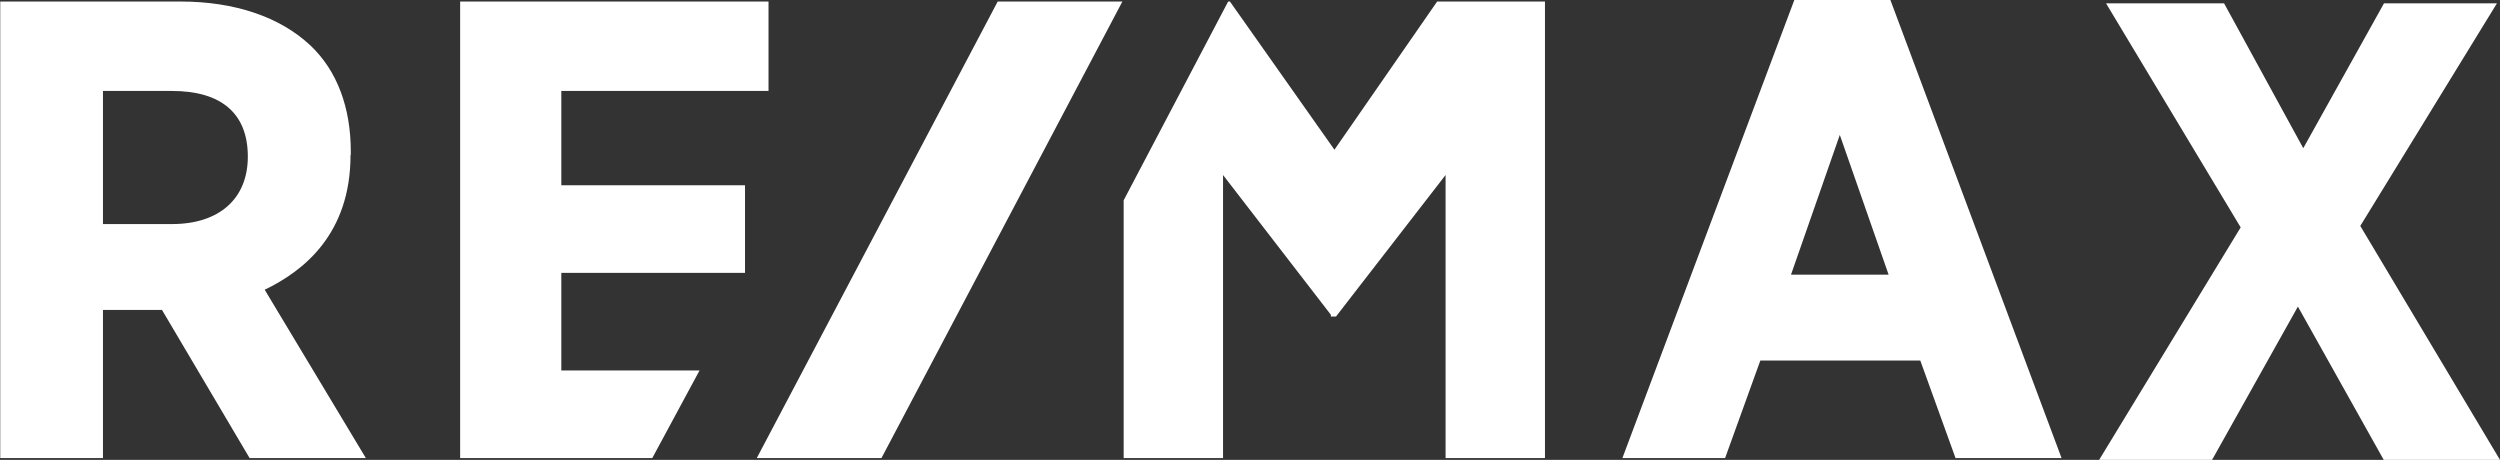 <?xml version="1.0" encoding="UTF-8"?>
<svg xmlns="http://www.w3.org/2000/svg" version="1.1" viewBox="0 0 978.5 180">
  <rect x="0" y="0" width="978.5" height="180" fill="#333333" stroke="none"/>
  <defs>
    <style>
      .cls-1 {
        fill: #fff;
      }
    </style>
  </defs>
  <!-- Generator: Adobe Illustrator 28.7.2, SVG Export Plug-In . SVG Version: 1.2.0 Build 154)  -->
  <g>
    <g id="Layer_1">
      <g>
        <path class="cls-1" d="M137.3,60.6v-1.3c0-17.1-5.3-31.6-15.8-41.5C109.6,6.6,91.8.6,70.7.6H.1v178.7h40.2v-58h23.1l34.3,58h45.5l-39.6-65.9c15.2-7.3,33.6-21.8,33.6-52.7h0ZM97,61.3c0,16.5-11.2,26.4-29.7,26.4h-27v-52.1h27c19.1,0,29.7,8.6,29.7,25.7ZM702.3,0l-67.3,179.3h40.2l13.8-38.2h62.6l13.8,38.2h41.5L739.9,0h-37.6ZM739.2,107.5h-38.2l19.1-54.7,19.1,54.7ZM923.9,88.3L977.3,1.3h-44.2l-31.6,56.7-31-56.7h-46.2l52.7,87.7-55.4,91h44.2l33.6-60,33.6,60h45.5l-54.7-91.6ZM219.7,145v-38.2h71.9v-34.3h-71.9v-36.9h81.1V.6h-120.7v178.7h75.2l18.5-34.3h-54.1ZM562.5.6l-40.2,58L481.4.6h-.7l-40.9,77.8v100.9h38.9v-110.8l42.2,54.7v.7h2l42.9-55.4v110.8h38.9V.6h-42.2Z"/>
        <polygon class="cls-1" points="390.5 .6 296.2 179.3 345 179.3 439.3 .6 390.5 .6"/>
      </g>
    </g>
  </g>
</svg>